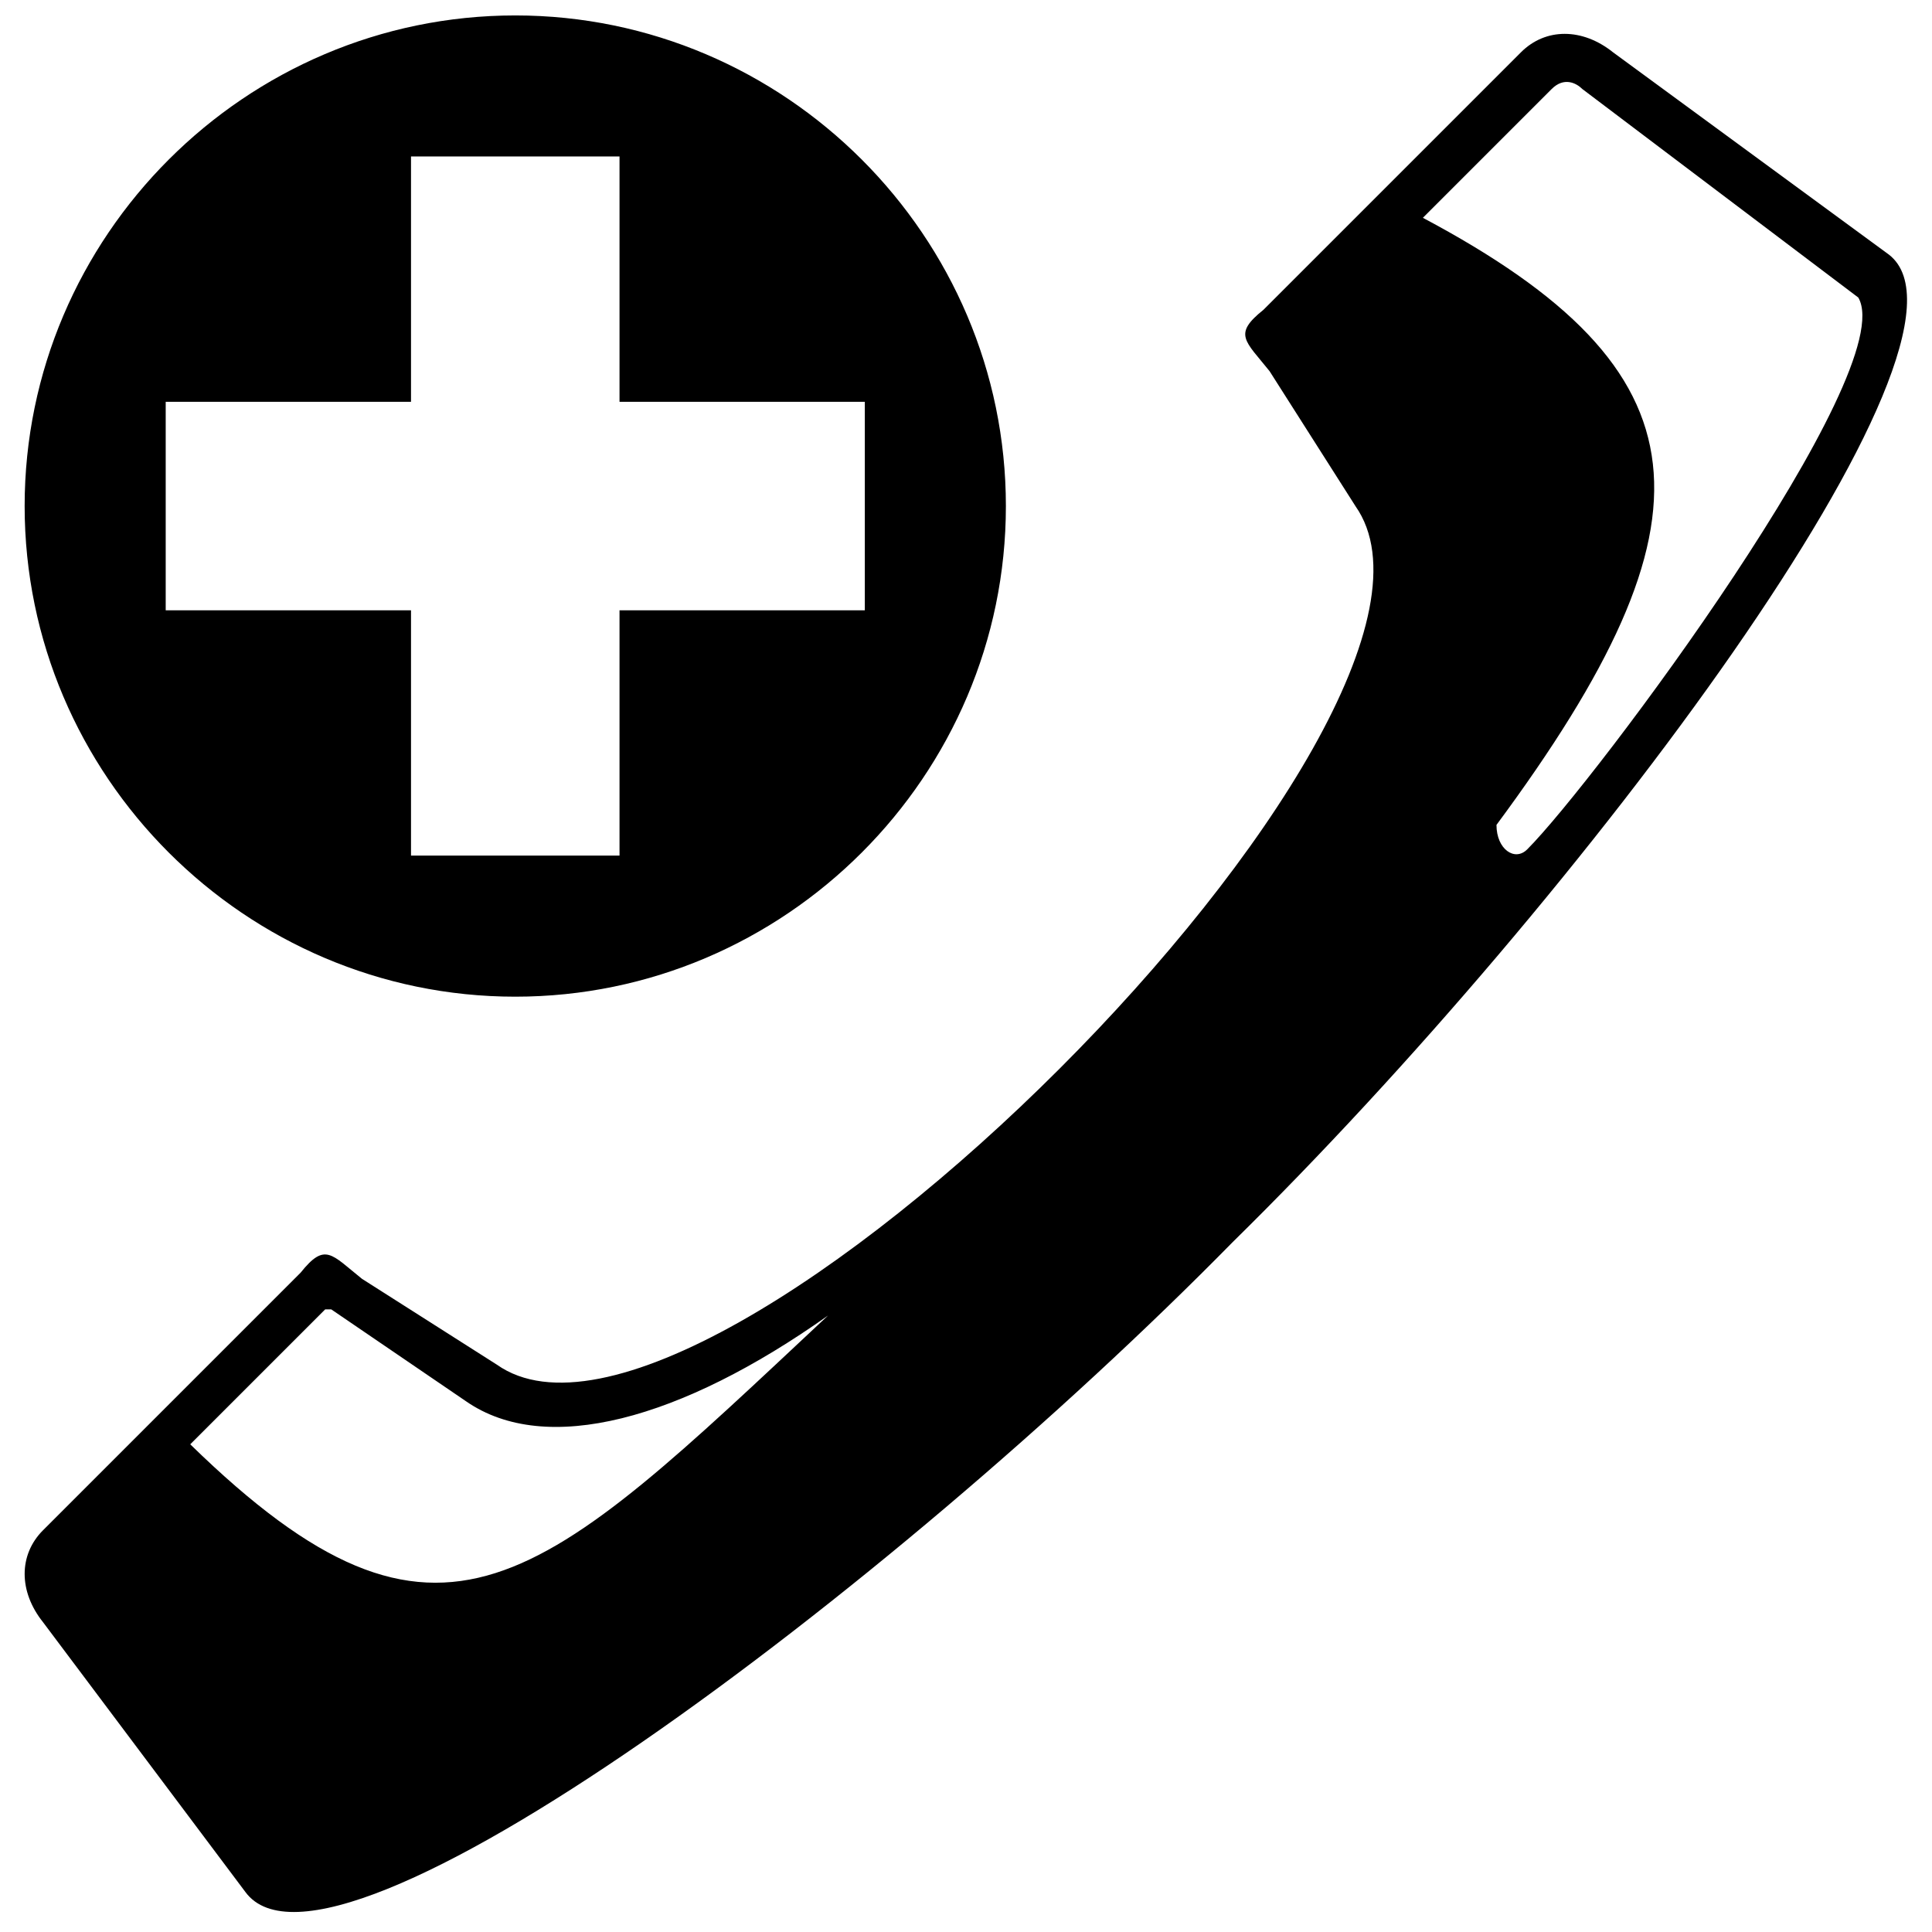 <?xml version="1.0" encoding="UTF-8"?>
<!-- The Best Svg Icon site in the world: iconSvg.co, Visit us! https://iconsvg.co -->
<svg width="800px" height="800px" version="1.1" viewBox="144 144 512 512" xmlns="http://www.w3.org/2000/svg">
 <defs>
  <clipPath id="a">
   <path d="m150 148.09h500v502.91h-500z"/>
  </clipPath>
 </defs>
 <g clip-path="url(#a)">
  <path d="m503.2 278.11-22.754-35.754c-6.5-8.125-9.75-9.75-1.625-16.25l68.258-68.258c6.5-6.5 16.25-6.5 24.379 0l73.133 53.633c29.254 22.754-81.258 170.64-173.89 261.66-91.012 92.637-238.9 203.15-261.66 172.27l-53.633-71.508c-6.5-8.125-6.5-17.879 0-24.379l68.258-68.258c6.5-8.125 8.125-4.875 16.25 1.625l35.754 22.754c55.258 39.004 266.53-172.27 227.53-227.53zm-222.65-130.02c-71.508 0-130.02 58.508-130.02 130.02s58.508 130.02 130.02 130.02 130.02-58.508 130.02-130.02-58.508-130.02-130.02-130.02zm27.629 37.379v65.008h65.008v55.258h-65.008v65.008h-55.258v-65.008h-65.008v-55.258h65.008v-65.008h55.258zm55.258 307.16c-76.383 71.508-102.39 99.137-169.02 34.129l35.754-35.754h1.625l35.754 24.379c21.129 14.625 56.883 4.875 95.887-22.754zm185.27-123.52c-3.25 3.25-8.125 0-8.125-6.5 60.133-81.258 56.883-120.27-19.504-160.89l34.129-34.129c3.25-3.25 6.5-1.625 8.125 0l73.133 55.258c11.375 19.504-69.883 128.39-87.762 146.27z" fill-rule="evenodd"/>
 </g>
</svg>